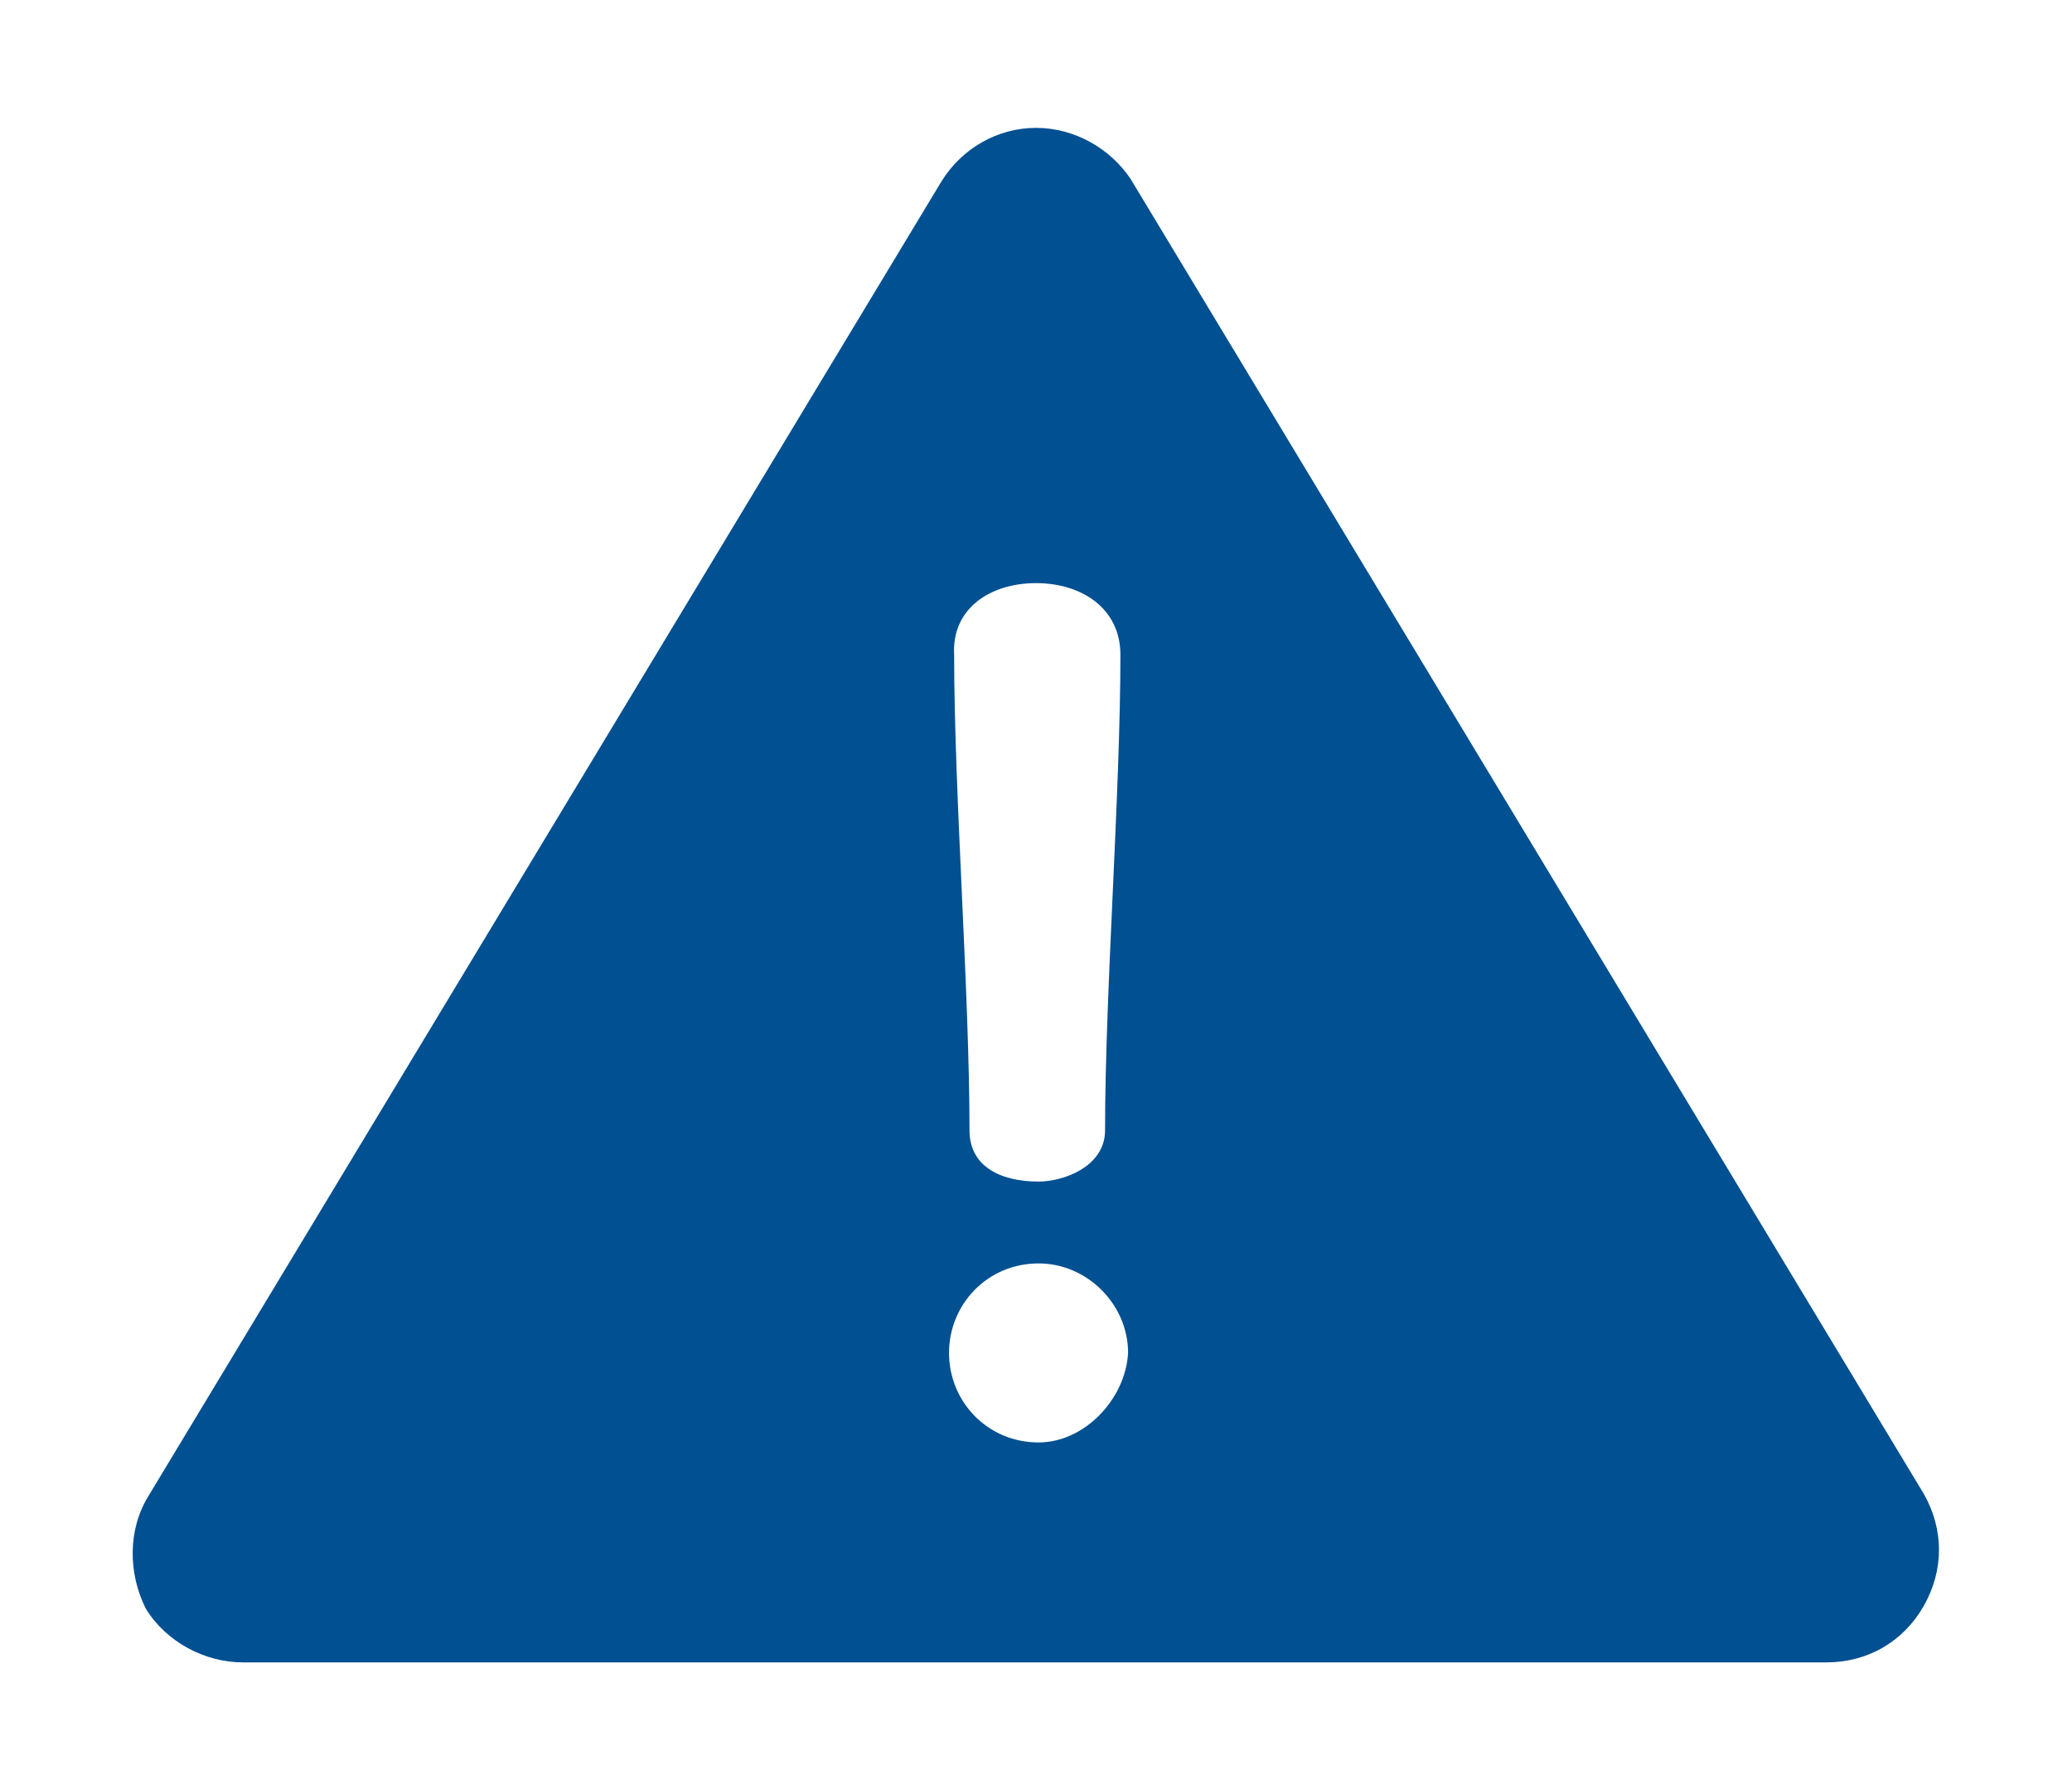 <?xml version="1.0" encoding="utf-8"?>
<!-- Generator: Adobe Illustrator 25.2.3, SVG Export Plug-In . SVG Version: 6.00 Build 0)  -->
<svg version="1.1" id="Laag_1" xmlns="http://www.w3.org/2000/svg" xmlns:xlink="http://www.w3.org/1999/xlink" x="0px" y="0px"
	 viewBox="0 0 81 69" style="enable-background:new 0 0 81 69;" xml:space="preserve">
<style type="text/css">
	.st0{fill:#005092;}
</style>
<desc>Created with Sketch.</desc>
<g>
	<g>
		<path class="st0" d="M75.2,58.4l-31-51.4C43.4,5.8,42,5,40.5,5c-1.5,0-2.9,0.8-3.7,2.1l-31,51.4c-0.8,1.3-0.8,3-0.1,4.4
			C6.5,64.2,8,65,9.5,65h61.9c1.6,0,3-0.8,3.8-2.2C76,61.4,76,59.8,75.2,58.4z M40.5,22.8c1.8,0,3.3,1,3.3,2.8
			c0,5.4-0.6,13.2-0.6,18.6c0,1.4-1.6,2-2.6,2c-1.5,0-2.7-0.6-2.7-2c0-5.4-0.6-13.2-0.6-18.6C37.2,23.8,38.7,22.8,40.5,22.8z
			 M40.6,56.4c-2,0-3.5-1.6-3.5-3.5c0-1.9,1.5-3.5,3.5-3.5c1.9,0,3.5,1.6,3.5,3.5C44,54.7,42.4,56.4,40.6,56.4z"/>
	</g>
</g>
</svg>
